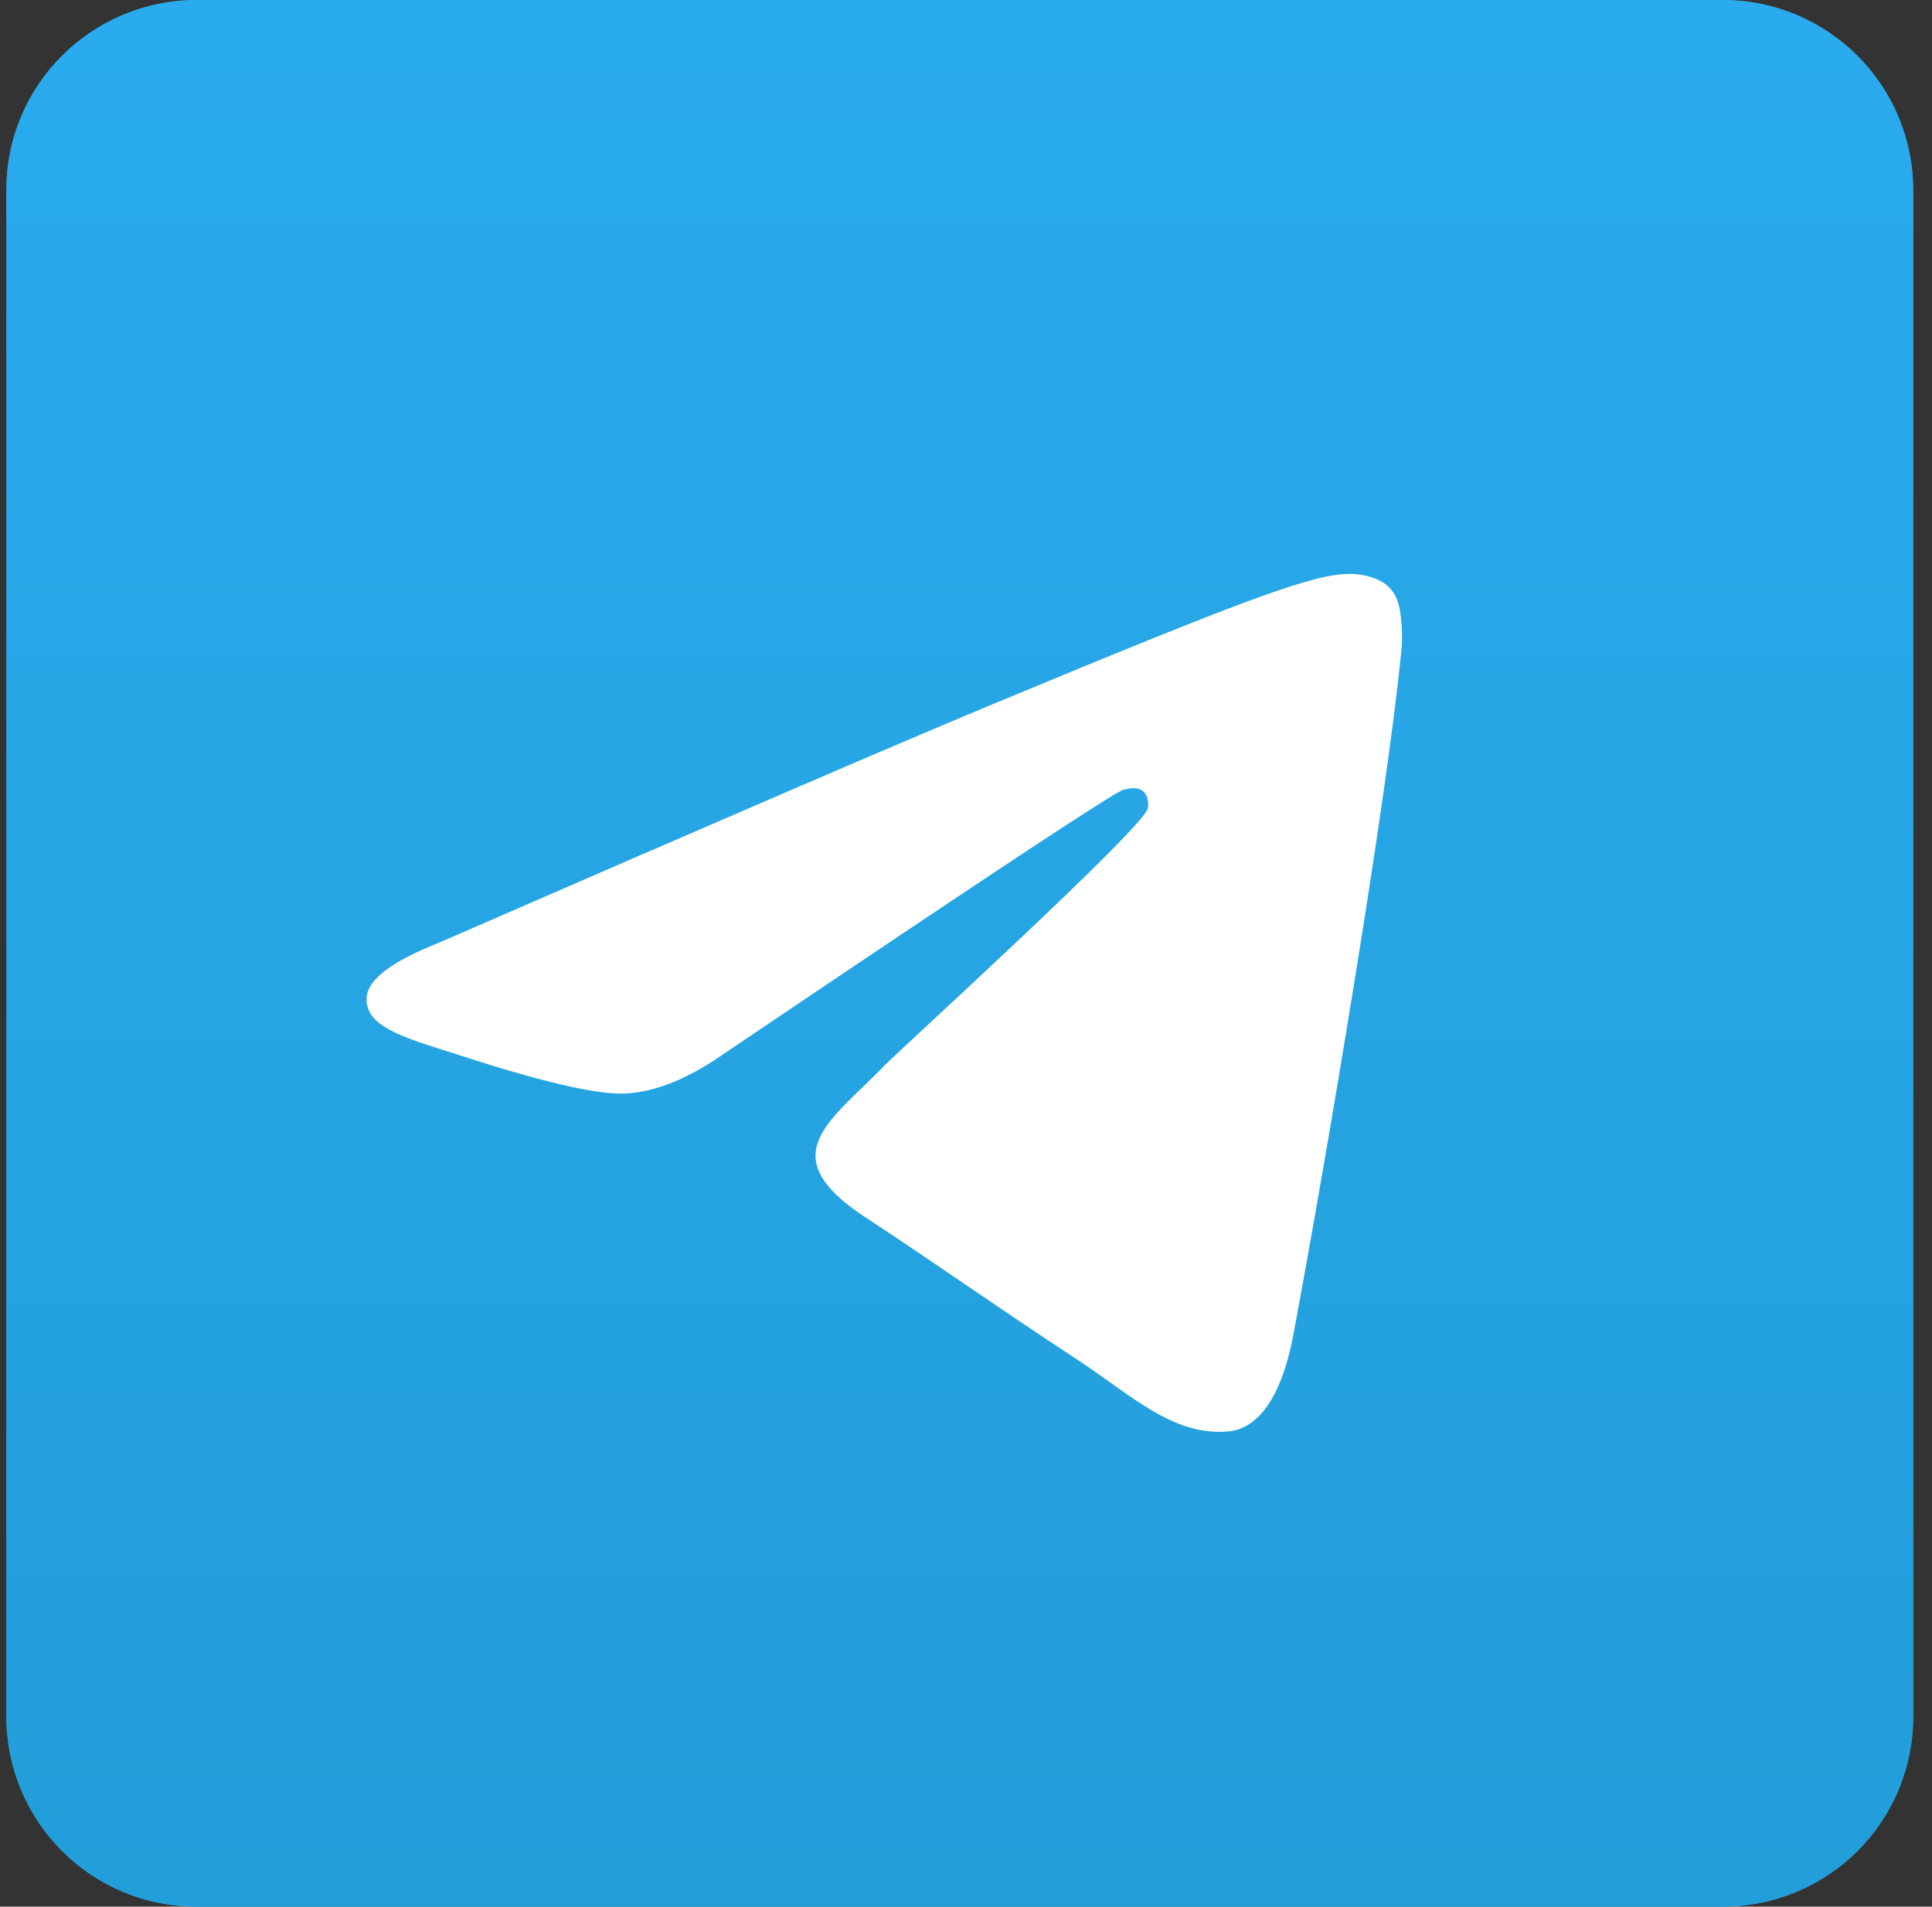 <svg width="77" height="76" viewBox="0 0 77 76" fill="none" xmlns="http://www.w3.org/2000/svg">
<rect x="0" y="0" width="77" height="76" fill="#333333" stroke="none"/>
<path d="M7.855 0.001C3.657 0 0.254 3.38 0.255 7.579C0.257 21.151 0.261 49.913 0.254 68.403C0.252 72.603 3.632 75.997 7.831 75.997C21.407 75.997 50.173 75.997 68.662 75.997C72.859 75.997 76.25 72.618 76.25 68.421C76.25 54.848 76.25 26.079 76.25 7.588C76.25 3.391 72.848 0.001 68.65 0.001C48.385 0 28.12 0.002 7.855 0.001Z" fill="#29AAEC"/>
<path d="M7.855 0.001C3.657 0 0.254 3.38 0.255 7.579C0.257 21.151 0.261 49.913 0.254 68.403C0.252 72.603 3.632 75.997 7.831 75.997C21.407 75.997 50.173 75.997 68.662 75.997C72.859 75.997 76.25 72.618 76.25 68.421C76.25 54.848 76.25 26.079 76.25 7.588C76.25 3.391 72.848 0.001 68.65 0.001C48.385 0 28.12 0.002 7.855 0.001Z" fill="url(#paint0_linear_21447_189881)"/>
<path fill-rule="evenodd" clip-rule="evenodd" d="M17.448 37.597C28.526 32.771 35.912 29.589 39.608 28.052C50.161 23.663 52.354 22.9 53.783 22.875C54.097 22.87 54.8 22.948 55.255 23.317C55.64 23.629 55.745 24.05 55.796 24.346C55.847 24.642 55.91 25.316 55.86 25.842C55.288 31.85 52.813 46.431 51.555 53.161C51.022 56.008 49.973 56.963 48.958 57.057C46.751 57.26 45.075 55.598 42.938 54.197C39.594 52.005 37.704 50.64 34.458 48.501C30.706 46.029 33.139 44.67 35.277 42.449C35.836 41.868 45.559 33.025 45.747 32.223C45.77 32.122 45.792 31.748 45.57 31.551C45.348 31.353 45.02 31.421 44.783 31.475C44.448 31.551 39.105 35.082 28.755 42.069C27.239 43.11 25.865 43.617 24.634 43.591C23.278 43.561 20.668 42.824 18.728 42.193C16.348 41.419 14.457 41.01 14.621 39.697C14.707 39.012 15.649 38.313 17.448 37.597Z" fill="white"/>
<defs>
<linearGradient id="paint0_linear_21447_189881" x1="38.25" y1="0" x2="38.25" y2="75.433" gradientUnits="userSpaceOnUse">
<stop stop-color="#2AABEE"/>
<stop offset="1" stop-color="#229ED9"/>
</linearGradient>
</defs>
</svg>
